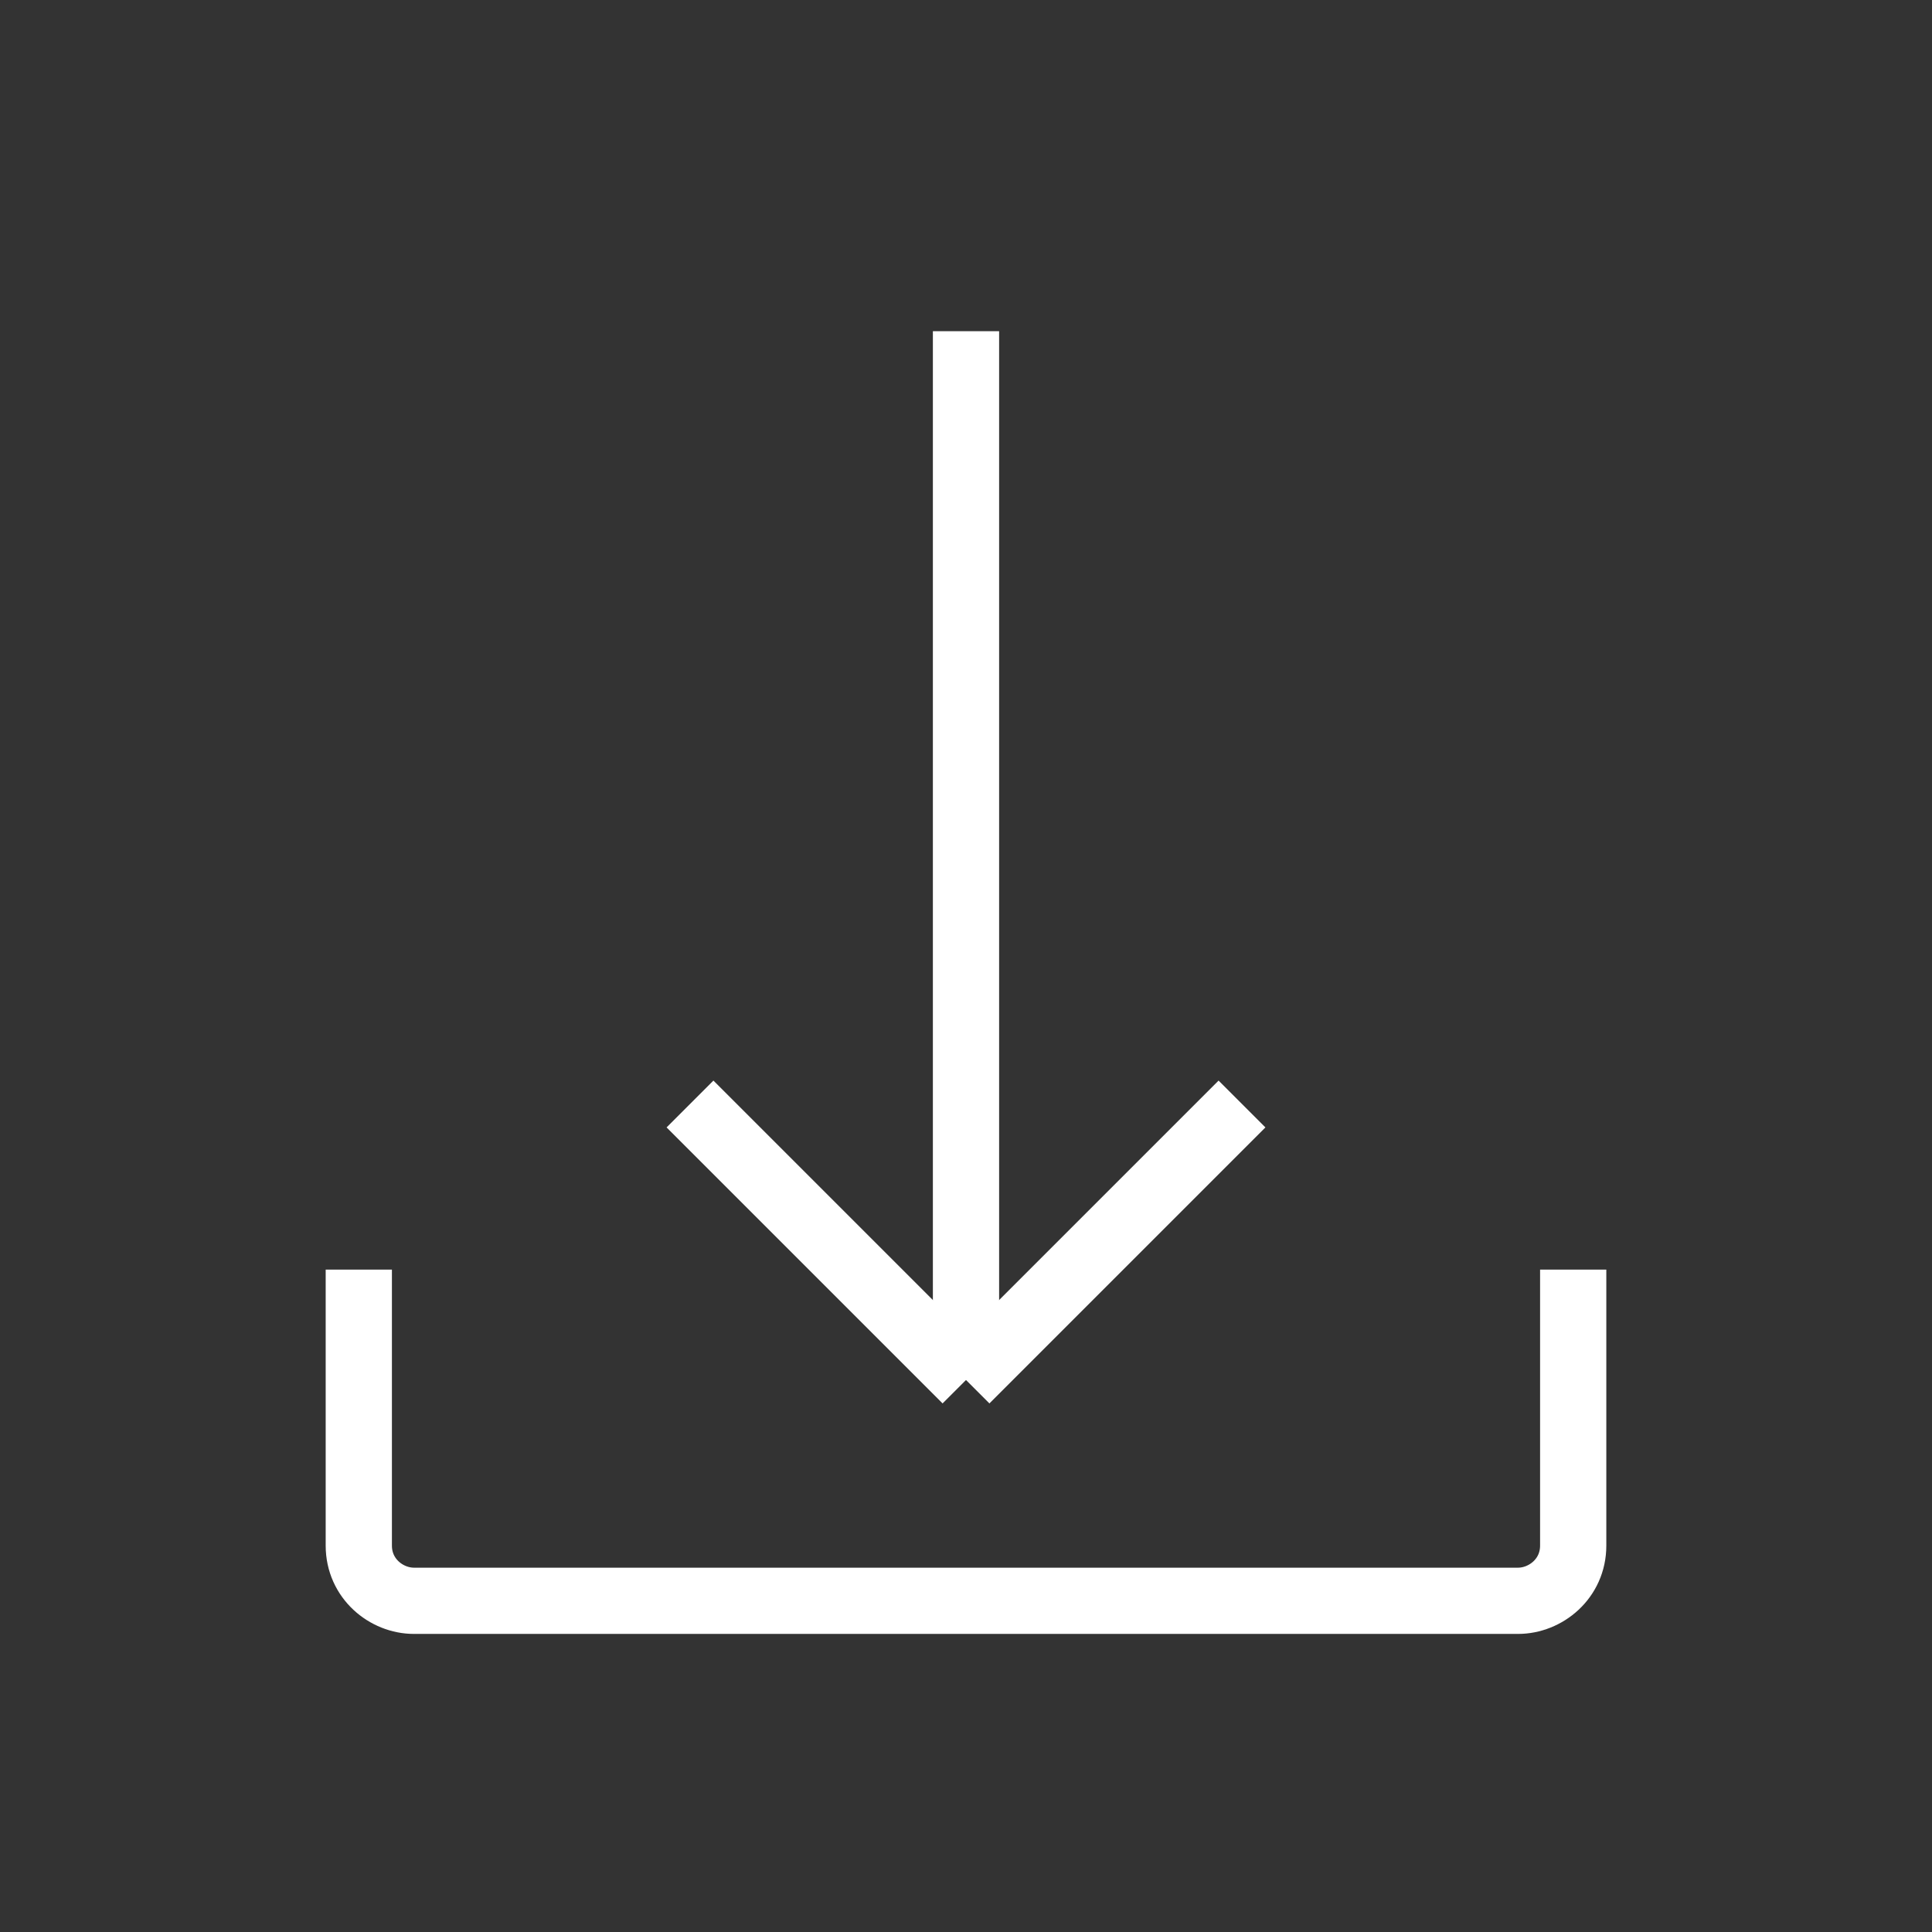 <?xml version="1.0" encoding="UTF-8"?>
<!-- Generator: Adobe Illustrator 26.0.1, SVG Export Plug-In . SVG Version: 6.00 Build 0)  -->
<svg xmlns="http://www.w3.org/2000/svg" xmlns:xlink="http://www.w3.org/1999/xlink" version="1.1" id="Ebene_1" x="0px" y="0px" viewBox="0 0 35 35" style="enable-background:new 0 0 35 35;" xml:space="preserve">
<rect x="0" y="0" width="35" height="35" fill="#333333" stroke="none"/>
<style type="text/css">
	.st0{fill:#FFFFFF;}
	.st1{fill:#F9B016;}
	.st2{fill:none;stroke:#FFFFFF;stroke-width:2.2;stroke-linejoin:round;}
	.st3{fill:#F9B016;stroke:#FFFFFF;stroke-width:2.2;stroke-linejoin:round;}
	.st4{fill:#93BF20;}
	.st5{fill:#716F6F;}
	.st6{fill:#20A4D6;}
	.st7{fill:#EE7D07;}
	.st8{fill:#64A930;}
	.st9{fill:#22A4D7;}
	.st10{fill:#64AA30;}
	.st11{fill:none;stroke:#1E1E1C;stroke-width:2.7;stroke-miterlimit:10;}
	.st12{fill:none;stroke:#1E1E1C;stroke-width:2.7;stroke-linejoin:round;stroke-miterlimit:10;}
	.st13{fill:none;stroke:#3D3D3B;stroke-width:1.7;stroke-miterlimit:10;}
	.st14{fill:none;stroke:#878787;stroke-width:2;stroke-linecap:round;stroke-miterlimit:10;}
	.st15{fill:url(#Ellipse_9-2_00000041287175884056880860000010620586303476601016_);}
	.st16{fill:none;stroke:#FFFFFF;stroke-width:2;}
	.st17{fill:none;stroke:#FFFFFF;stroke-width:2;stroke-linecap:round;}
	.st18{fill:url(#Ellipse_9-2_00000023960650996287095770000004133075608402130850_);}
	.st19{fill:none;stroke:#1E1E1C;stroke-width:2.7;stroke-linecap:round;stroke-linejoin:round;stroke-miterlimit:10;}
	.st20{fill:#717070;}
	.st21{fill:none;stroke:#FFFFFF;stroke-width:2.2;stroke-miterlimit:10;}
	.st22{fill:#C4579C;}
	.st23{fill:none;stroke:#FFFFFF;stroke-width:2.7;stroke-linejoin:round;}
	.st24{fill:none;stroke:#FFFFFF;stroke-width:2.7;stroke-linecap:round;stroke-linejoin:round;}
	.st25{fill:none;stroke:#FFFFFF;stroke-width:2.2;stroke-linecap:round;stroke-linejoin:round;}
	.st26{fill:none;stroke:#FFFFFF;stroke-width:2.2;stroke-linejoin:round;stroke-miterlimit:10;}
	.st27{fill:#A6A6A6;}
	.st28{fill:#010101;}
	.st29{fill:none;stroke:#1E1E1C;stroke-width:2.2;stroke-miterlimit:10;}
	.st30{fill:none;stroke:#1E1E1C;stroke-width:2.2;stroke-linejoin:round;stroke-miterlimit:10;}
	.st31{fill:none;stroke:#FFFFFF;stroke-width:2;stroke-linejoin:round;}
	.st32{fill:#A2C62D;}
	.st33{fill:none;stroke:#FFFFFF;stroke-width:1.6;stroke-linecap:round;stroke-linejoin:round;}
	.st34{clip-path:url(#Ellipse_9_00000028319708334873248850000012267786605620871337_);}
	.st35{fill:#5A3612;}
	.st36{fill:#CC9671;}
	.st37{fill:#E0B28D;}
	.st38{fill:#C7C6C6;}
	.st39{fill:#228FCE;}
	.st40{fill:#DADADA;}
	.st41{fill:#95C122;}
	.st42{fill:#4C2F16;}
	.st43{fill:#BD997A;}
	.st44{fill:#AEAEAF;}
	.st45{fill:#ACACAC;}
	.st46{fill:#919292;}
	.st47{fill:#B3B2B2;}
	.st48{fill:#AD8062;}
	.st49{fill:#207FB6;}
	.st50{fill:#B9B9B9;}
	.st51{fill:#A8A8A8;}
	.st52{fill:#1D1D1B;}
	.st53{fill:#1E1E1C;}
	.st54{fill:none;stroke:#1E1E1C;stroke-linejoin:round;stroke-miterlimit:10;}
	.st55{fill:none;stroke:#1E1F1D;stroke-linejoin:round;}
	.st56{fill:none;stroke:#1E1F1D;stroke-miterlimit:10;}
	.st57{fill:none;stroke:#9FBD1C;stroke-width:3;}
	.st58{fill:url(#Ellipse_9_00000130621961957928053810000001652132334148108479_);}
	.st59{fill:url(#Ellipse_9-2_00000171677712958094968860000016817332129550650253_);}
	.st60{fill:none;stroke:#FFFFFF;stroke-width:1.6;stroke-linecap:square;stroke-linejoin:round;}
	.st61{fill:url(#Ellipse_9-3_00000045589943475052311400000016874615479078303146_);}
	.st62{fill:none;stroke:#FFFFFF;stroke-width:1.6;stroke-linejoin:round;}
	.st63{fill:url(#Ellipse_9-4_00000097490878747085425240000000707355331454772104_);}
	.st64{fill:none;stroke:#FFFFFF;stroke-width:1.6;}
	.st65{fill:none;stroke:#FFFFFF;stroke-width:1.6;stroke-linecap:round;}
	.st66{fill:url(#Ellipse_9-5_00000133494066757217816580000003587305670120341148_);}
	.st67{fill:url(#Ellipse_9_00000137114476513433408940000004881816319323055278_);}
	.st68{fill:none;stroke:#FFFFFF;stroke-width:0.75;stroke-linecap:round;stroke-linejoin:round;}
	.st69{fill:url(#Ellipse_9-2_00000094582268955112596850000006423306126620153764_);}
	.st70{fill:none;stroke:#FFFFFF;stroke-width:0.75;stroke-linecap:square;stroke-linejoin:round;}
	.st71{fill:url(#Ellipse_9-3_00000165921218908512183490000010503365591830721687_);}
	.st72{fill:none;stroke:#FFFFFF;stroke-width:0.75;stroke-linejoin:round;}
	.st73{fill:url(#Ellipse_9-4_00000159427526080083364450000005454231469739159430_);}
	.st74{fill:none;stroke:#FFFFFF;stroke-width:0.75;}
	.st75{fill:none;stroke:#FFFFFF;stroke-width:0.75;stroke-linecap:round;}
	.st76{fill:url(#Ellipse_9-5_00000110466065436712849510000010968876256053844615_);}
	.st77{fill:#00537D;}
	.st78{fill:#D85CA3;}
	.st79{fill:#00A0D1;}
	.st80{fill:none;stroke:#FFFFFF;stroke-width:1.2;}
	.st81{fill:none;stroke:#FFFFFF;stroke-width:1.2;stroke-linecap:round;stroke-miterlimit:10;}
	.st82{fill:none;stroke:#FFFFFF;stroke-width:1.2;stroke-linejoin:round;}
	.st83{fill:url(#Ellipse_9_00000121978554839034140370000004603751590747217319_);}
	.st84{fill:url(#Ellipse_9-2_00000172424826667234742980000002764073784470917513_);}
	.st85{fill:url(#Ellipse_9-3_00000148644250103739403970000016463595093058995086_);}
	.st86{fill:url(#Ellipse_9-4_00000163751010065200883370000001410222564937628545_);}
	.st87{fill:url(#Ellipse_9-5_00000168799239632640648220000010577452526278716583_);}
	.st88{fill:#EE7D00;}
	.st89{fill:url(#Ellipse_9-2_00000048502159271230266460000014539149116875436477_);}
	.st90{fill:#E62F28;}
	.st91{fill:#23599A;}
	.st92{clip-path:url(#SVGID_00000100367051235059842420000013387248710475346354_);}
	.st93{clip-path:url(#SVGID_00000124848504153470349360000008114285813469409209_);}
	.st94{fill:url(#Ellipse_9-2_00000052078147398945046560000012168895716782041498_);}
	.st95{clip-path:url(#SVGID_00000126296962290660226830000010790692243325244828_);}
	.st96{clip-path:url(#SVGID_00000094579002225325659830000006770330664350710942_);}
	.st97{fill:#D32C25;}
	.st98{fill:#6A6969;}
	.st99{fill:none;stroke:#FFFFFF;stroke-width:2;stroke-miterlimit:10;}
	.st100{fill:#FFB100;}
	.st101{fill:#7BAA22;}
	.st102{fill:#BE4887;}
	.st103{fill:#5D5D5D;}
	.st104{fill:#DD9100;}
	.st105{fill:#EE7D00;stroke:#FFFFFF;stroke-width:2.2;stroke-miterlimit:10;}
	.st106{fill:#EF7F00;stroke:#FFFFFF;stroke-width:2.2;stroke-miterlimit:10;}
	.st107{enable-background:new    ;}
	.st108{fill:url(#Ellipse_9-2_00000160178900873823088010000016550035041456854704_);}
	.st109{fill:none;stroke:#FFFFFF;stroke-width:3;}
	.st110{fill:#E94B93;}
	.st111{fill:#4C982F;}
	.st112{fill:#D23780;}
	.st113{fill:#DA6812;}
	.st114{fill:#008EC0;}
	.st115{fill:#014366;}
	.st116{fill:url(#Ellipse_9-2_00000183228821138435426220000015839400094719360401_);}
	.st117{fill:none;stroke:#1D1D1B;stroke-width:0.5;stroke-miterlimit:10;}
	.st118{fill:#FFFFFF;stroke:#1D1D1B;stroke-linejoin:round;}
	.st119{fill:none;stroke:#1D1D1B;stroke-miterlimit:10;}
	.st120{fill:none;stroke:#1D1D1B;stroke-linejoin:round;}
	.st121{fill:none;stroke:#707070;stroke-width:2;}
	.st122{fill:none;stroke:#64A930;stroke-width:4;}
	.st123{fill:none;stroke:#171716;stroke-linejoin:round;}
	.st124{fill:none;stroke:#75A32D;stroke-width:4.3;stroke-linecap:round;}
	.st125{fill:#3C3C3B;}
	.st126{clip-path:url(#SVGID_00000027596740311536172840000004392913868008354962_);}
</style>
<g>
	<g>
		<line class="st80" x1="22.5" y1="20" x2="17.5" y2="25"></line>
		<line class="st80" x1="12.5" y1="20" x2="17.5" y2="25"></line>
	</g>
	<path class="st80" d="M28.5,23v5c0,0.6-0.5,1-1,1h-20c-0.5,0-1-0.4-1-1v-5"></path>
	<line class="st80" x1="17.5" y1="6" x2="17.5" y2="25"></line>
</g>
</svg>
